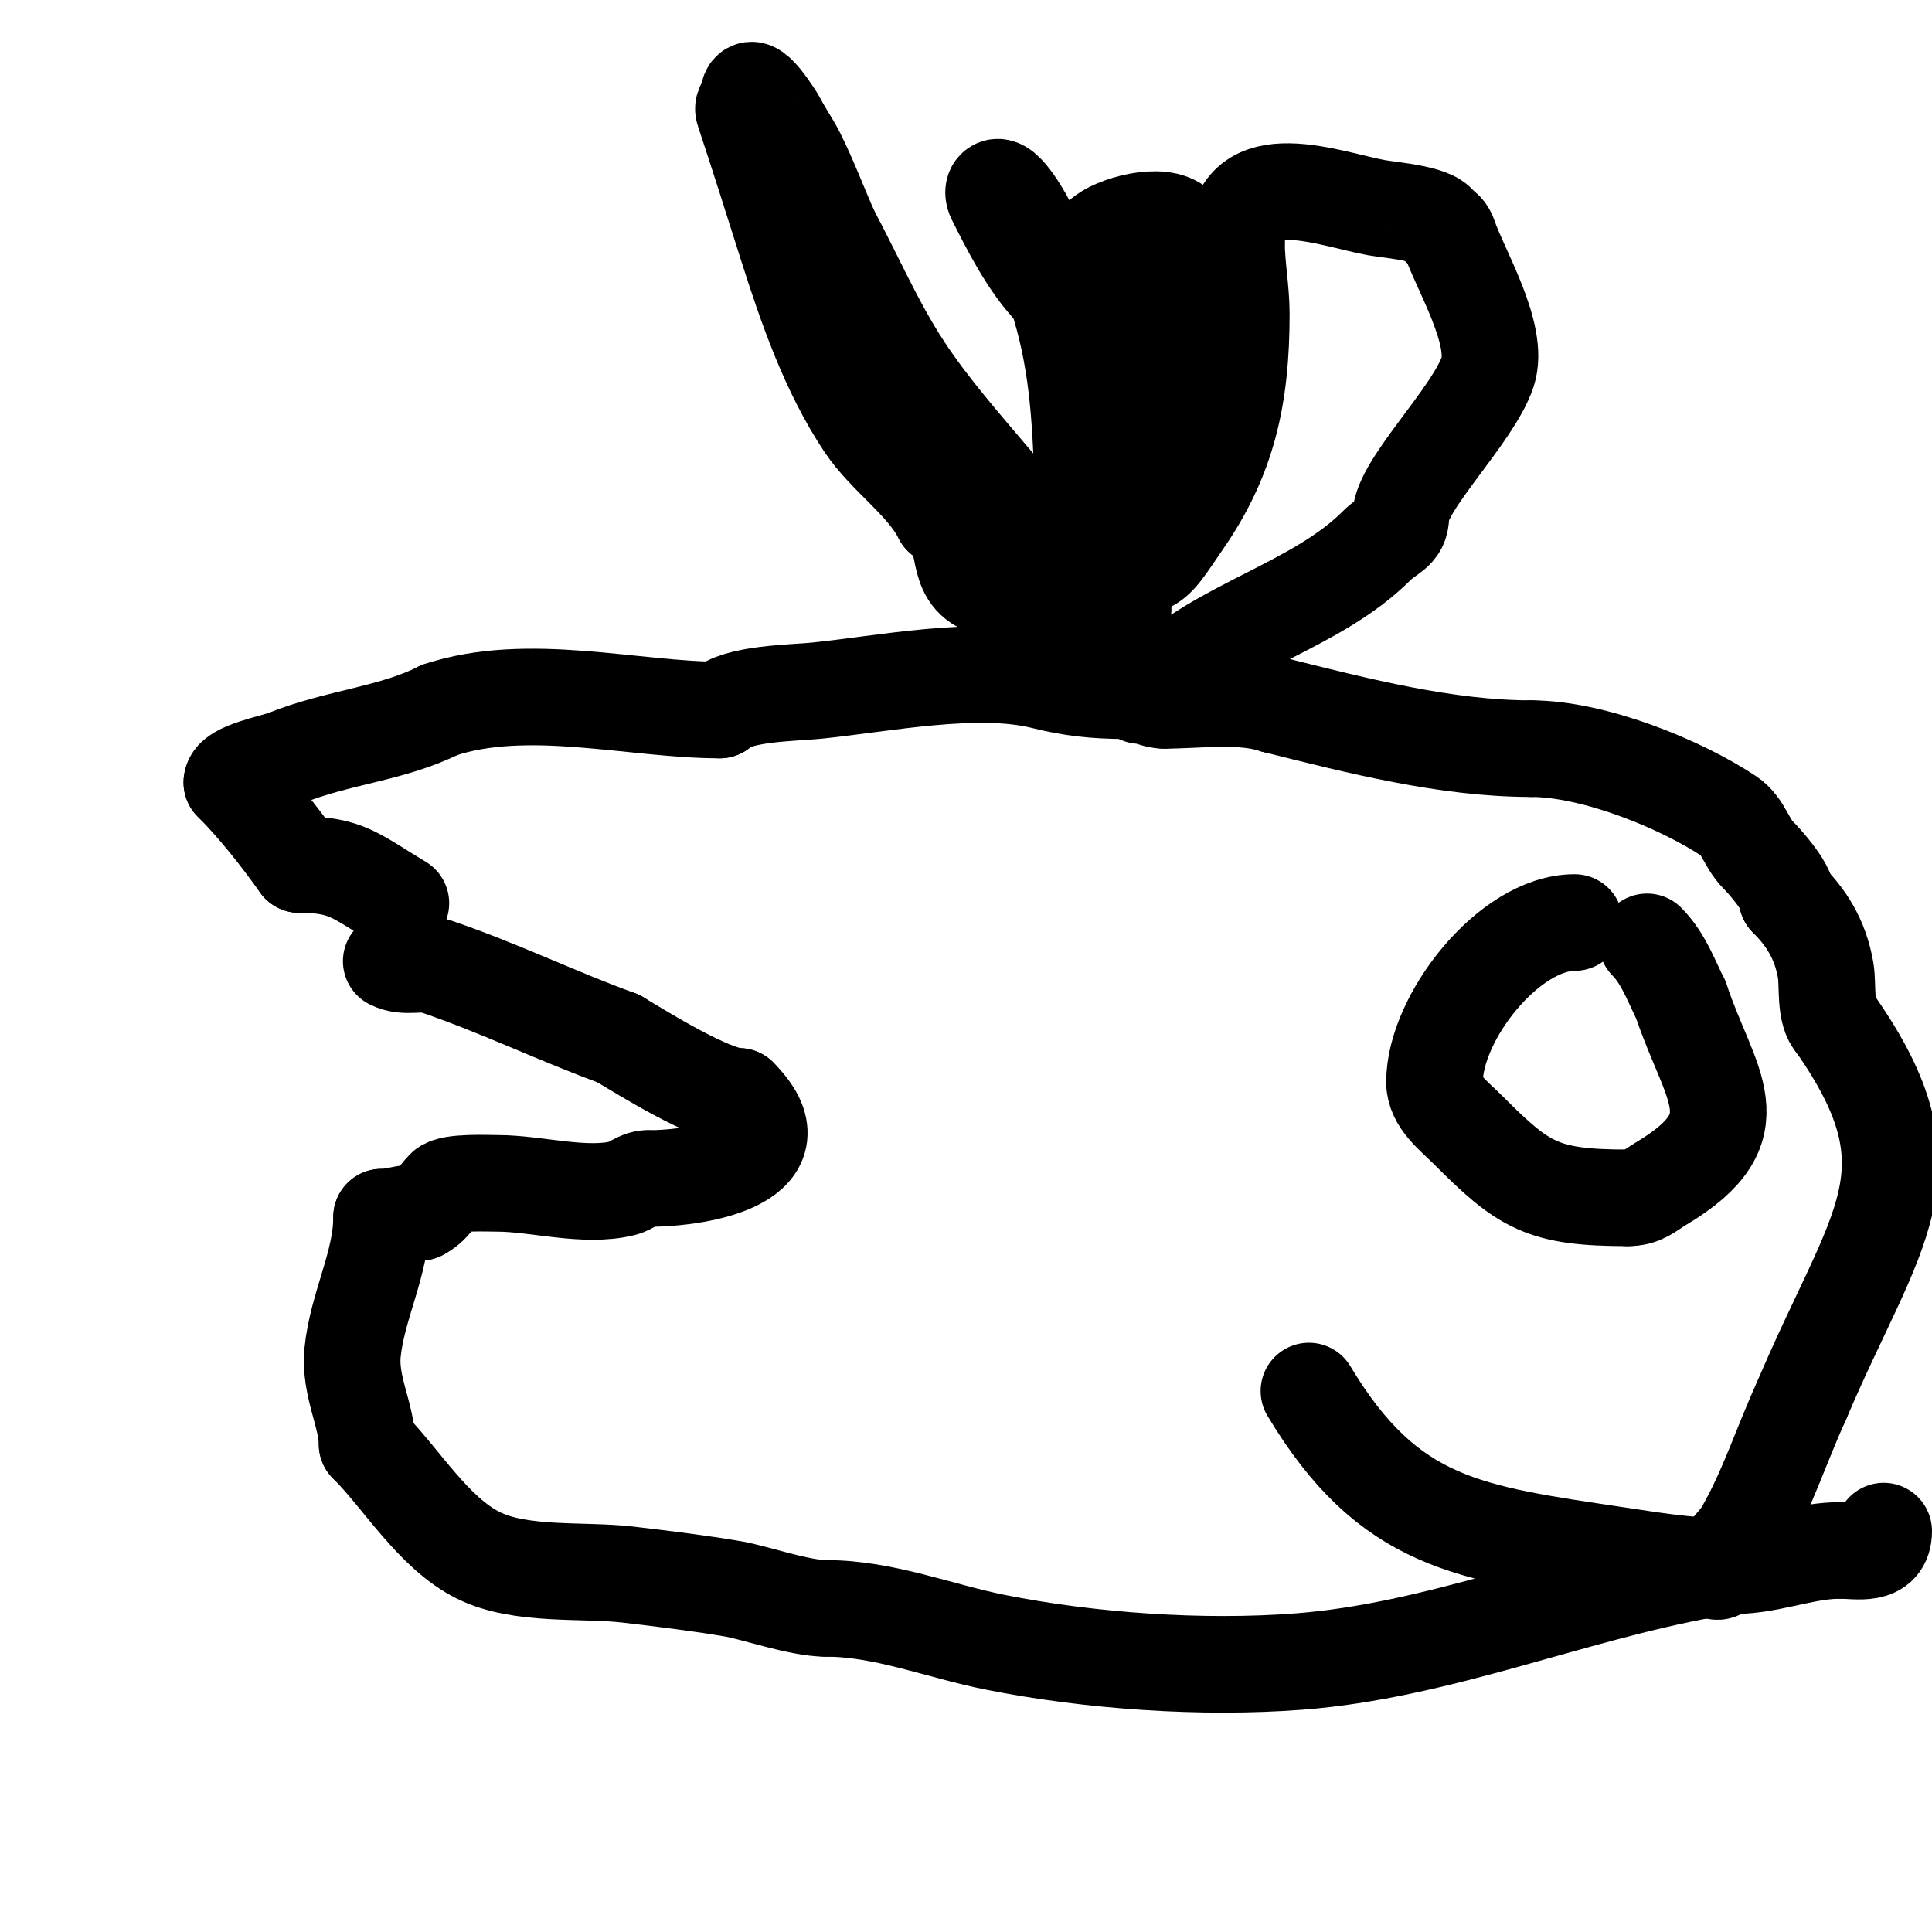 <svg viewBox='0 0 400 400' version='1.1' xmlns='http://www.w3.org/2000/svg' xmlns:xlink='http://www.w3.org/1999/xlink'><g fill='none' stroke='#000000' stroke-width='20' stroke-linecap='round' stroke-linejoin='round'><path d='M81,199c3.02,1.51 6.084,0.028 9,1c12.494,4.165 25.92,10.651 38,15'/><path d='M128,215c4.943,2.966 19.403,12 25,12'/><path d='M153,227c13.01,13.01 -7.272,17 -19,17'/><path d='M134,244c-1.778,0 -3.403,1.601 -5,2c-7.927,1.982 -17.967,-1 -26,-1c-1.938,0 -9.636,-0.364 -11,1c-1.643,1.643 -2.401,3.7 -5,5'/><path d='M87,251c-3.253,0 -5.156,1 -8,1'/><path d='M79,252c0,9.556 -5.037,18.366 -6,28c-0.695,6.95 3,13.119 3,19'/><path d='M76,299c7.193,7.193 13.702,18.351 23,23c8.767,4.383 21.738,2.91 31,4c7.351,0.865 14.705,1.749 22,3c4.023,0.69 13.544,4 19,4'/><path d='M171,333c12.034,0 23.361,4.672 35,7c19.615,3.923 42.918,5.545 63,4c28.581,-2.199 55.949,-13.9 84,-19'/><path d='M353,325c0.894,-0.447 3,1 3,0c0,-2.923 3.419,-5.233 5,-8c4.962,-8.683 7.596,-17.311 12,-27'/><path d='M373,290c15.407,-36.315 28.576,-47.177 7,-78'/><path d='M380,212c-2.272,-2.272 -1.492,-7.952 -2,-11c-1.117,-6.702 -4.217,-11.217 -8,-15'/><path d='M370,186c0,-2.505 -4.805,-7.805 -6,-9c-2.469,-2.469 -3.039,-6.026 -6,-8c-9.916,-6.611 -27.967,-14 -41,-14'/><path d='M317,155c-17.538,0 -35.899,-4.725 -53,-9'/><path d='M264,146c-6.988,-2.329 -15.741,-1 -23,-1'/><path d='M241,145c-1.897,0 -3.193,-1 -5,-1'/><path d='M83,187c-9.417,-5.65 -11.194,-8 -21,-8'/><path d='M62,179c-4.146,-5.804 -8.943,-11.943 -14,-17'/><path d='M48,162c0,-2.508 8.759,-4.104 11,-5c11.165,-4.466 22.009,-5.005 32,-10'/><path d='M91,147c18.172,-6.057 40.196,0 58,0'/><path d='M149,147c3.487,-3.487 15.113,-3.511 20,-4c13.66,-1.366 33.312,-5.422 47,-2c5.695,1.424 10.682,2 17,2'/><path d='M240,142c12.273,-12.273 32.458,-16.458 45,-29c2.495,-2.495 5,-2.762 5,-6'/><path d='M290,107c0,-6.518 14.981,-20.944 18,-30c2.572,-7.717 -5.758,-21.274 -8,-28c-0.344,-1.032 -1.112,-2 -2,-2'/><path d='M298,47c0,-2.733 -10.017,-3.458 -13,-4c-9.672,-1.759 -29,-9.465 -29,7'/><path d='M256,50c0,5.015 1,10.044 1,15c0,17.06 -2.794,29.702 -12,43c-7.038,10.167 -6.667,12.167 -21,5c-3.333,-1.667 -6.979,-2.818 -10,-5c-3.057,-2.208 -5.568,-5.118 -8,-8c-6.58,-7.798 -13.416,-15.46 -19,-24c-5.794,-8.862 -10,-18.667 -15,-28'/><path d='M172,48c-2.364,-5.32 -4.397,-10.793 -7,-16c-1.202,-2.404 -2.798,-4.596 -4,-7c-0.128,-0.256 -6,-9.789 -6,-5c0,1.373 -1.444,1.668 -1,3c3.008,9.023 6.014,18.616 9,28c4.014,12.616 8.592,25.888 16,37c4.433,6.65 12.463,11.926 16,19'/><path d='M195,107c5.864,2.932 2.274,10.917 8,14c4.443,2.393 23.674,7.674 26,10'/><path d='M229,131c7.558,0 0.763,-17.184 0,-21c-1.554,-7.771 -1.851,-25.839 -2,-30c-0.032,-0.886 -1.77,-9.461 -1,-11c2.201,-4.401 2,-5.356 2,-11'/><path d='M228,58c0,-0.395 -0.667,-8.333 0,-9c2.444,-2.444 12.6,-5.4 16,-2c4.007,4.007 0.403,16.161 0,21c-0.554,6.652 -0.667,13.333 -1,20'/><path d='M243,88c-1,3.667 -2.145,7.297 -3,11c-0.414,1.796 0,4.123 0,6c0,0.333 0.236,1.236 0,1c-10.824,-10.824 -3.672,-30.754 -16,-40c-2.116,-1.587 -2.883,-6 -6,-6'/><path d='M218,60c-4.916,-4.916 -9.045,-13.09 -12,-19c-0.298,-0.596 -0.471,-1.529 0,-2c1.809,-1.809 6.567,6.961 7,8c1.263,3.03 2.667,6 4,9'/><path d='M217,56c5.15,13.39 6.383,24.805 7,39c0.203,4.674 -2.308,10.692 1,14'/><path d='M326,191c-13.566,0 -29,19.688 -29,33'/><path d='M297,224c0,4.085 3.832,6.832 7,10c11.436,11.436 15.245,14 33,14'/><path d='M337,248c3.153,0 4.276,-1.365 7,-3c19.648,-11.789 10.038,-19.887 4,-38'/><path d='M348,207c-2.091,-4.182 -3.685,-8.685 -7,-12'/><path d='M271,288c16.605,27.675 33.169,29.375 64,34c8.835,1.325 18.028,2.897 27,2c6.459,-0.646 12.525,-3 19,-3'/><path d='M381,321c3.644,0 9,1.332 9,-4'/></g>
</svg>